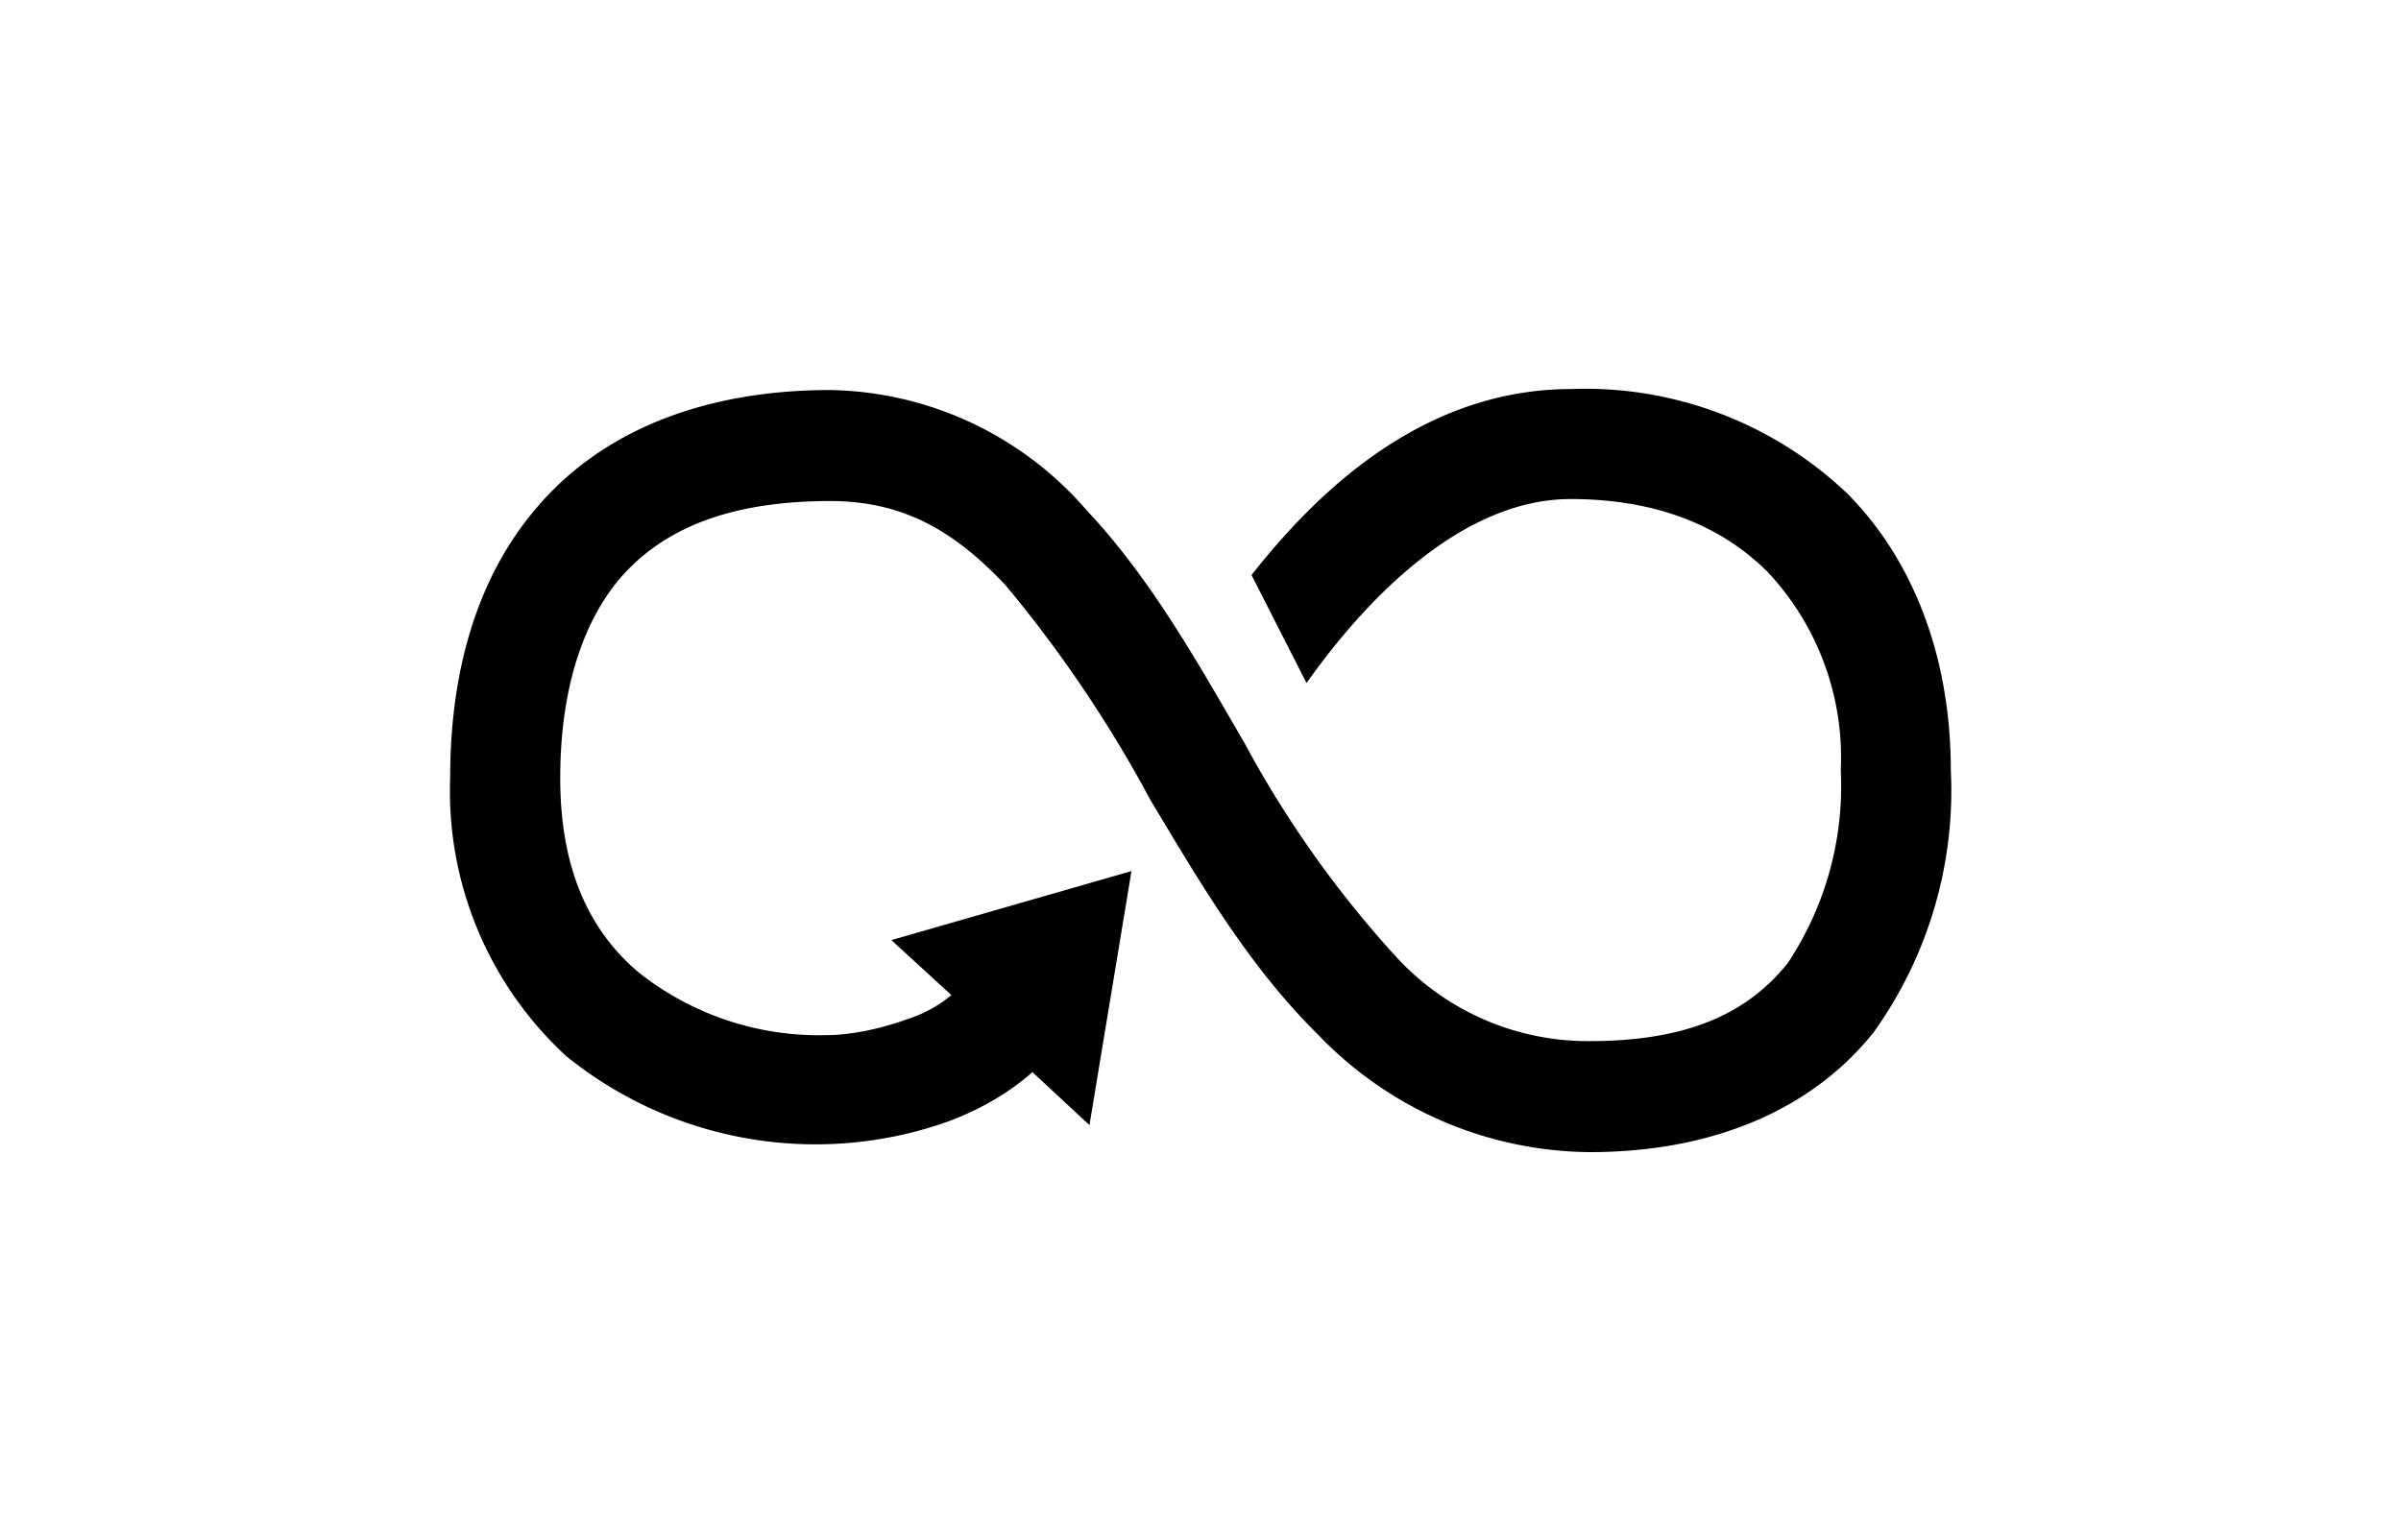 <svg xmlns="http://www.w3.org/2000/svg" width="240" height="154" viewBox="0 0 240 154">
  <path d="M157.1 38.9c-14.5 0-25 9.7-32 18.6l5.5 10.8c6-8.5 15.6-18.4 26.4-18.4 8.6 0 15.1 2.7 19.7 7.3A27.1 27.1 0 0 1 184 77a32 32 0 0 1-5.3 19.3c-3.7 4.6-9.3 7.8-19.8 7.8a26 26 0 0 1-19.5-8.6 106.6 106.6 0 0 1-15-21.2c-4.7-8.1-9.4-16.5-15.8-23.3A34.6 34.6 0 0 0 83 39c-13 0-23 4.3-29.3 11.7-6.3 7.3-8.7 17-8.7 27a36 36 0 0 0 11.6 27.9 39.6 39.6 0 0 0 38 6.6c3-1.1 6-2.7 8.6-5l5.7 5.3 4.2-25.4-24 6.9 6 5.5a13 13 0 0 1-4.4 2.4c-2.7 1-5.8 1.6-8 1.6a29 29 0 0 1-18.9-6.3c-4.7-4-7.8-10-7.8-19.4 0-8.3 2-15.3 6-20 4-4.6 10.3-7.7 21-7.7 7.3 0 12.4 3 17.5 8.4A128 128 0 0 1 115 80c4.8 8 9.8 16.6 16.7 23.4a38 38 0 0 0 27.2 11.8c13 0 22.6-4.7 28.4-12A41.5 41.5 0 0 0 195 77c0-11.2-3.7-21-10.4-27.7A38 38 0 0 0 157 38.9z"/>
</svg>
